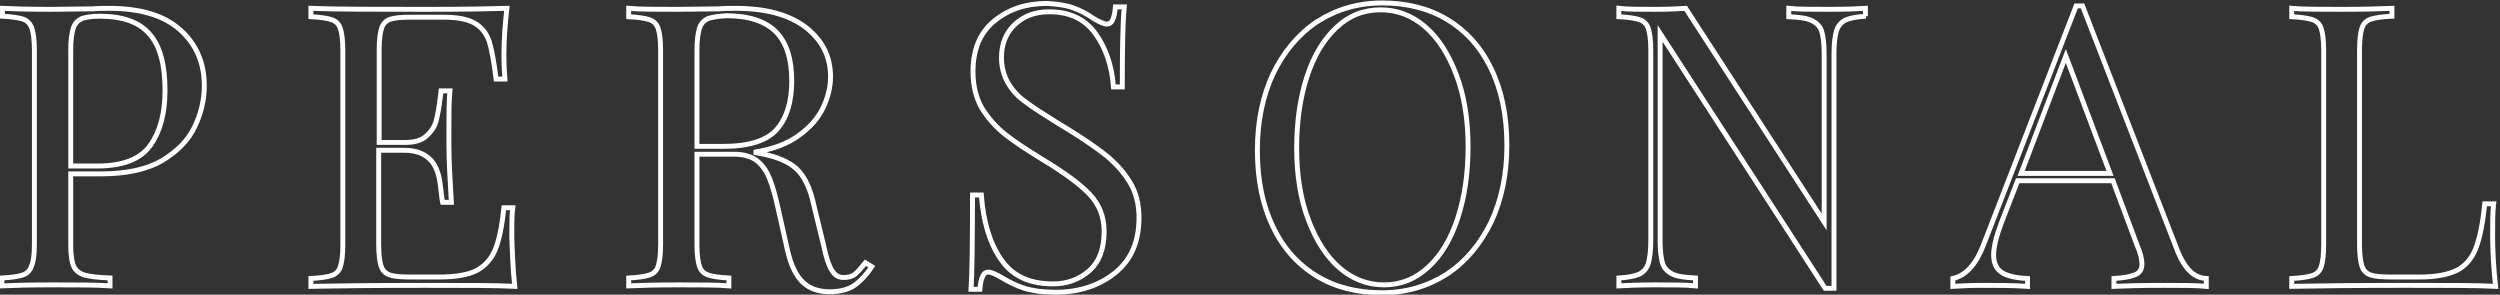 <?xml version="1.0" encoding="utf-8"?>
<!-- Generator: Adobe Illustrator 25.2.3, SVG Export Plug-In . SVG Version: 6.00 Build 0)  -->
<svg version="1.1" id="Layer_1" xmlns="http://www.w3.org/2000/svg" xmlns:xlink="http://www.w3.org/1999/xlink" x="0px" y="0px"
	 width="509px" height="60px" viewBox="0 0 509 60" style="enable-background:new 0 0 509 60;" xml:space="preserve">
<rect x="0" y="0" width="509" height="60" fill="#333333" stroke="none"/>
<style type="text/css">
	.st0{enable-background:new    ;}
	.st1{fill:none;stroke:#FFFFFF;}
</style>
<g class="st0">
	<path class="st1" d="M14.4,35.4v14.4c0,2,0.2,3.5,0.6,4.4c0.4,0.9,1.2,1.5,2.2,1.8c1.1,0.3,2.8,0.5,5.2,0.6v1.6
		c-2.8-0.2-6.7-0.2-11.8-0.2c-4.6,0-8,0.1-10.2,0.2v-1.6c1.9-0.1,3.3-0.3,4.2-0.6c0.9-0.3,1.5-0.9,1.8-1.8C6.8,53.3,7,51.9,7,49.8
		V10.2c0-2-0.2-3.5-0.5-4.4C6.2,4.9,5.6,4.2,4.7,3.9C3.8,3.6,2.4,3.4,0.5,3.3V1.7C2.7,1.8,6,1.9,10.3,1.9l8.6-0.1
		c1-0.1,2.2-0.1,3.4-0.1c6.2,0,11,1.4,14.3,4.3c3.3,2.9,5,6.7,5,11.5c0,2.9-0.7,5.7-2,8.4c-1.3,2.7-3.5,4.9-6.6,6.8
		c-3.1,1.8-7.3,2.7-12.4,2.7H14.4z M16.6,3.8c-0.8,0.4-1.4,1-1.7,2c-0.3,1-0.5,2.4-0.5,4.3v23.7h5.4c5.2,0,8.8-1.4,10.8-4.2
		c2-2.8,3-6.5,3-11.2c0-5.2-1-9-3.1-11.4c-2.1-2.5-5.5-3.7-10.2-3.7C18.7,3.3,17.4,3.5,16.6,3.8z"/>
	<path class="st1" d="M104.8,58.3c-3.6-0.2-9.7-0.2-18.3-0.2c-10.2,0-18,0.1-23.2,0.2v-1.6c1.9-0.1,3.3-0.3,4.2-0.6
		c0.9-0.3,1.5-0.9,1.8-1.8c0.3-0.9,0.5-2.4,0.5-4.4V10.2c0-2-0.2-3.5-0.5-4.4c-0.3-0.9-0.9-1.5-1.8-1.8c-0.9-0.3-2.3-0.5-4.2-0.6
		V1.7c5.2,0.2,13,0.2,23.2,0.2c7.8,0,13.4-0.1,16.7-0.2c-0.4,3.5-0.6,6.7-0.6,9.4c0,2.1,0.1,3.7,0.2,5h-1.8c-0.4-3.5-0.9-6-1.4-7.7
		c-0.6-1.7-1.6-2.9-3-3.7c-1.4-0.8-3.5-1.2-6.3-1.2h-6.6c-1.9,0-3.3,0.1-4.2,0.4c-0.9,0.3-1.5,0.9-1.8,1.8c-0.3,0.9-0.5,2.4-0.5,4.4
		V29h5.3c1.9,0,3.3-0.4,4.3-1.3c1-0.9,1.7-1.9,2-3.1c0.3-1.2,0.6-2.7,0.8-4.5l0.2-1.6h1.8c-0.2,2.2-0.2,4.7-0.2,7.5v3.8
		c0,2.7,0.2,6.5,0.5,11.4h-1.8c-0.1-0.4-0.2-1.7-0.5-3.9c-0.3-2.2-1-3.9-2.2-5c-1.2-1.1-2.9-1.7-5-1.7h-5.3v19.2
		c0,2,0.2,3.5,0.5,4.4c0.3,0.9,0.9,1.5,1.8,1.8c0.9,0.3,2.3,0.4,4.2,0.4h5.8c3.3,0,5.8-0.4,7.6-1.3c1.7-0.9,3-2.3,3.8-4.2
		c0.8-1.9,1.4-4.8,1.8-8.6h1.8c-0.2,1.4-0.2,3.4-0.2,5.8C104.3,51.1,104.4,54.5,104.8,58.3z"/>
	<path class="st1" d="M177.5,54.3c-1.2,1.8-2.5,3.1-3.7,3.9c-1.2,0.8-2.9,1.2-4.9,1.2c-2.2,0-4-0.6-5.4-1.9
		c-1.4-1.3-2.5-3.5-3.2-6.7l-1.8-8c-0.6-2.8-1.2-4.9-1.8-6.4c-0.6-1.5-1.4-2.7-2.5-3.6c-1.1-0.9-2.7-1.4-4.7-1.4h-7.6v18.4
		c0,2,0.2,3.5,0.5,4.4c0.3,0.9,0.9,1.5,1.8,1.8c0.9,0.3,2.3,0.5,4.2,0.6v1.6c-2.5-0.2-5.8-0.2-10.2-0.2c-4.6,0-8,0.1-10.2,0.2v-1.6
		c1.9-0.1,3.3-0.3,4.2-0.6c0.9-0.3,1.5-0.9,1.8-1.8c0.3-0.9,0.5-2.4,0.5-4.4V10.2c0-2-0.2-3.5-0.5-4.4c-0.3-0.9-0.9-1.5-1.8-1.8
		c-0.9-0.3-2.3-0.5-4.2-0.6V1.7c2.2,0.2,5.5,0.2,9.8,0.2l8.6-0.1c1-0.1,2.2-0.1,3.4-0.1c6.2,0,10.9,1.3,14.3,3.9c3.3,2.6,5,5.9,5,10
		c0,2.1-0.5,4.2-1.5,6.3c-1,2.1-2.6,4-5,5.7c-2.3,1.7-5.3,2.8-9.1,3.4l1,0.2c3.5,0.6,6.1,1.7,7.7,3.2c1.6,1.5,2.8,4,3.5,7.4l2,8.2
		c0.5,2.5,1.1,4.2,1.7,5.1c0.6,1,1.4,1.4,2.4,1.4c0.9,0,1.7-0.2,2.3-0.7c0.6-0.5,1.3-1.3,2.1-2.3L177.5,54.3z M144.1,3.8
		c-0.8,0.4-1.4,1-1.7,2c-0.3,1-0.5,2.4-0.5,4.3v19.7h5.4c5.3,0,8.9-1.2,10.9-3.5c2-2.3,3-5.6,3-9.8c0-4.4-1-7.7-3.1-9.9
		c-2.1-2.2-5.5-3.4-10.2-3.4C146.2,3.3,145,3.5,144.1,3.8z"/>
	<path class="st1" d="M218.5,1.6c1.4,0.5,2.8,1.2,4.2,2.2c1.2,0.7,2.1,1.1,2.7,1.1c0.5,0,0.9-0.3,1.1-0.8c0.3-0.6,0.5-1.5,0.6-2.7
		h1.8c-0.3,3.1-0.4,8.5-0.4,16.3h-1.8c-0.3-4.3-1.6-8-3.7-10.9c-2.2-3-5.3-4.4-9.4-4.4c-2.9,0-5.2,0.9-7,2.6c-1.8,1.7-2.7,4-2.7,6.7
		c0,2,0.5,3.8,1.4,5.3c0.9,1.5,2.1,2.8,3.6,3.8c1.4,1.1,3.5,2.4,6.2,4.1l2.3,1.4c3.4,2.1,6,3.9,8,5.5c1.9,1.6,3.5,3.4,4.7,5.4
		c1.2,2,1.8,4.4,1.8,7.1c0,4.9-1.6,8.6-4.8,11.2c-3.2,2.6-7.3,4-12.2,4c-2.6,0-4.7-0.3-6.3-0.8c-1.6-0.5-3.2-1.3-4.7-2.2
		c-1.2-0.7-2.1-1.1-2.7-1.1c-0.5,0-0.9,0.3-1.1,0.8c-0.3,0.6-0.5,1.5-0.6,2.7h-1.8c0.2-2.9,0.3-9.3,0.3-19.2h1.8
		c0.4,5.4,1.7,9.8,4,13.1c2.3,3.4,5.8,5,10.6,5c2.9,0,5.3-0.9,7.4-2.7c2-1.8,3-4.4,3-8c0-3-1-5.5-3-7.6s-5.2-4.4-9.5-7
		c-3.1-1.9-5.7-3.6-7.6-5.1c-1.9-1.5-3.5-3.3-4.8-5.4c-1.2-2.1-1.8-4.6-1.8-7.4c0-4.5,1.4-7.9,4.3-10.3c2.9-2.4,6.5-3.6,10.7-3.6
		C215.3,0.8,217.2,1.1,218.5,1.6z"/>
	<path class="st1" d="M294.7,4c3.8,2.3,6.8,5.6,8.9,10c2.1,4.3,3.2,9.5,3.2,15.6c0,5.9-1.1,11.1-3.2,15.6c-2.2,4.5-5.2,8.1-9,10.6
		c-3.9,2.5-8.3,3.8-13.2,3.8c-5.1,0-9.5-1.1-13.3-3.4c-3.8-2.3-6.8-5.6-8.9-10c-2.1-4.3-3.2-9.5-3.2-15.6c0-5.9,1.1-11.1,3.2-15.6
		c2.2-4.5,5.2-8.1,9-10.6c3.9-2.5,8.3-3.8,13.2-3.8C286.4,0.6,290.9,1.7,294.7,4z M272.1,5.6c-2.6,2.4-4.6,5.7-6,10
		c-1.4,4.3-2.1,9.1-2.1,14.6c0,5.5,0.8,10.4,2.4,14.6c1.6,4.2,3.7,7.5,6.4,9.8c2.7,2.3,5.7,3.4,9,3.4c3.4,0,6.4-1.2,9-3.6
		c2.6-2.4,4.6-5.7,6-10c1.4-4.3,2.1-9.1,2.1-14.6c0-5.5-0.8-10.4-2.4-14.6c-1.6-4.2-3.7-7.5-6.4-9.8c-2.7-2.3-5.7-3.4-9-3.4
		C277.6,2,274.6,3.2,272.1,5.6z"/>
	<path class="st1" d="M379.9,3.3c-1.9,0.1-3.3,0.4-4.2,0.8c-0.9,0.5-1.5,1.2-1.8,2.2c-0.3,1-0.5,2.6-0.5,4.6v47.8h-1.8L338,6.8V49
		c0,2.1,0.2,3.6,0.5,4.6c0.3,1,1,1.7,2,2.2c1,0.5,2.6,0.7,4.7,0.8v1.6c-1.9-0.2-4.6-0.2-8.2-0.2c-3.2,0-5.7,0.1-7.4,0.2v-1.6
		c1.9-0.1,3.3-0.4,4.2-0.8c0.9-0.5,1.5-1.2,1.8-2.2c0.3-1,0.5-2.6,0.5-4.6V10.2c0-2-0.2-3.5-0.5-4.4c-0.3-0.9-0.9-1.5-1.8-1.8
		c-0.9-0.3-2.3-0.5-4.2-0.6V1.7c1.8,0.2,4.2,0.2,7.4,0.2c2.4,0,4.5-0.1,6.2-0.2l28.2,43.5V11c0-2.1-0.2-3.6-0.5-4.6
		c-0.3-1-1-1.7-2-2.2c-1-0.5-2.6-0.7-4.7-0.8V1.7c1.9,0.2,4.6,0.2,8.2,0.2c3.2,0,5.7-0.1,7.4-0.2V3.3z"/>
	<path class="st1" d="M449.2,56.7v1.6c-2.1-0.2-5-0.2-8.6-0.2c-4.6,0-8,0.1-10.2,0.2v-1.6c2-0.1,3.5-0.4,4.4-0.8
		c0.9-0.4,1.3-1.1,1.3-2.2c0-0.9-0.3-2.2-1-3.8l-4.9-13.1h-19.4l-3.3,8.5c-1.1,2.9-1.6,5.1-1.6,6.6c0,1.7,0.6,2.9,1.7,3.6
		c1.1,0.7,2.9,1.1,5.2,1.2v1.6c-3-0.2-6.1-0.2-9.2-0.2c-2.4,0-4.4,0.1-6,0.2v-1.6c2.7-0.6,4.8-3,6.3-7l18.8-48.5h1.3l19.5,50.3
		C445,54.9,446.8,56.6,449.2,56.7z M429.6,35.3l-9-23.9l-9.1,23.9H429.6z"/>
	<path class="st1" d="M486.9,3.3c-1.9,0.1-3.3,0.3-4.2,0.6c-0.9,0.3-1.5,0.9-1.8,1.8c-0.3,0.9-0.5,2.4-0.5,4.4v39.7
		c0,2,0.2,3.5,0.5,4.4c0.3,0.9,0.9,1.5,1.8,1.8c0.9,0.3,2.3,0.4,4.2,0.4h5.8c3.3,0,5.8-0.5,7.6-1.4c1.7-0.9,3-2.4,3.8-4.5
		s1.4-5.1,1.8-9h1.8c-0.2,1.7-0.2,3.8-0.2,6.6c0,3,0.2,6.5,0.6,10.2c-3.6-0.2-9.7-0.2-18.3-0.2c-10.2,0-18,0.1-23.2,0.2v-1.6
		c1.9-0.1,3.3-0.3,4.2-0.6c0.9-0.3,1.5-0.9,1.8-1.8c0.3-0.9,0.5-2.4,0.5-4.4V10.2c0-2-0.2-3.5-0.5-4.4c-0.3-0.9-0.9-1.5-1.8-1.8
		c-0.9-0.3-2.3-0.5-4.2-0.6V1.7c2.2,0.2,5.7,0.2,10.2,0.2c4.3,0,7.7-0.1,10.2-0.2V3.3z"/>
</g>
</svg>
